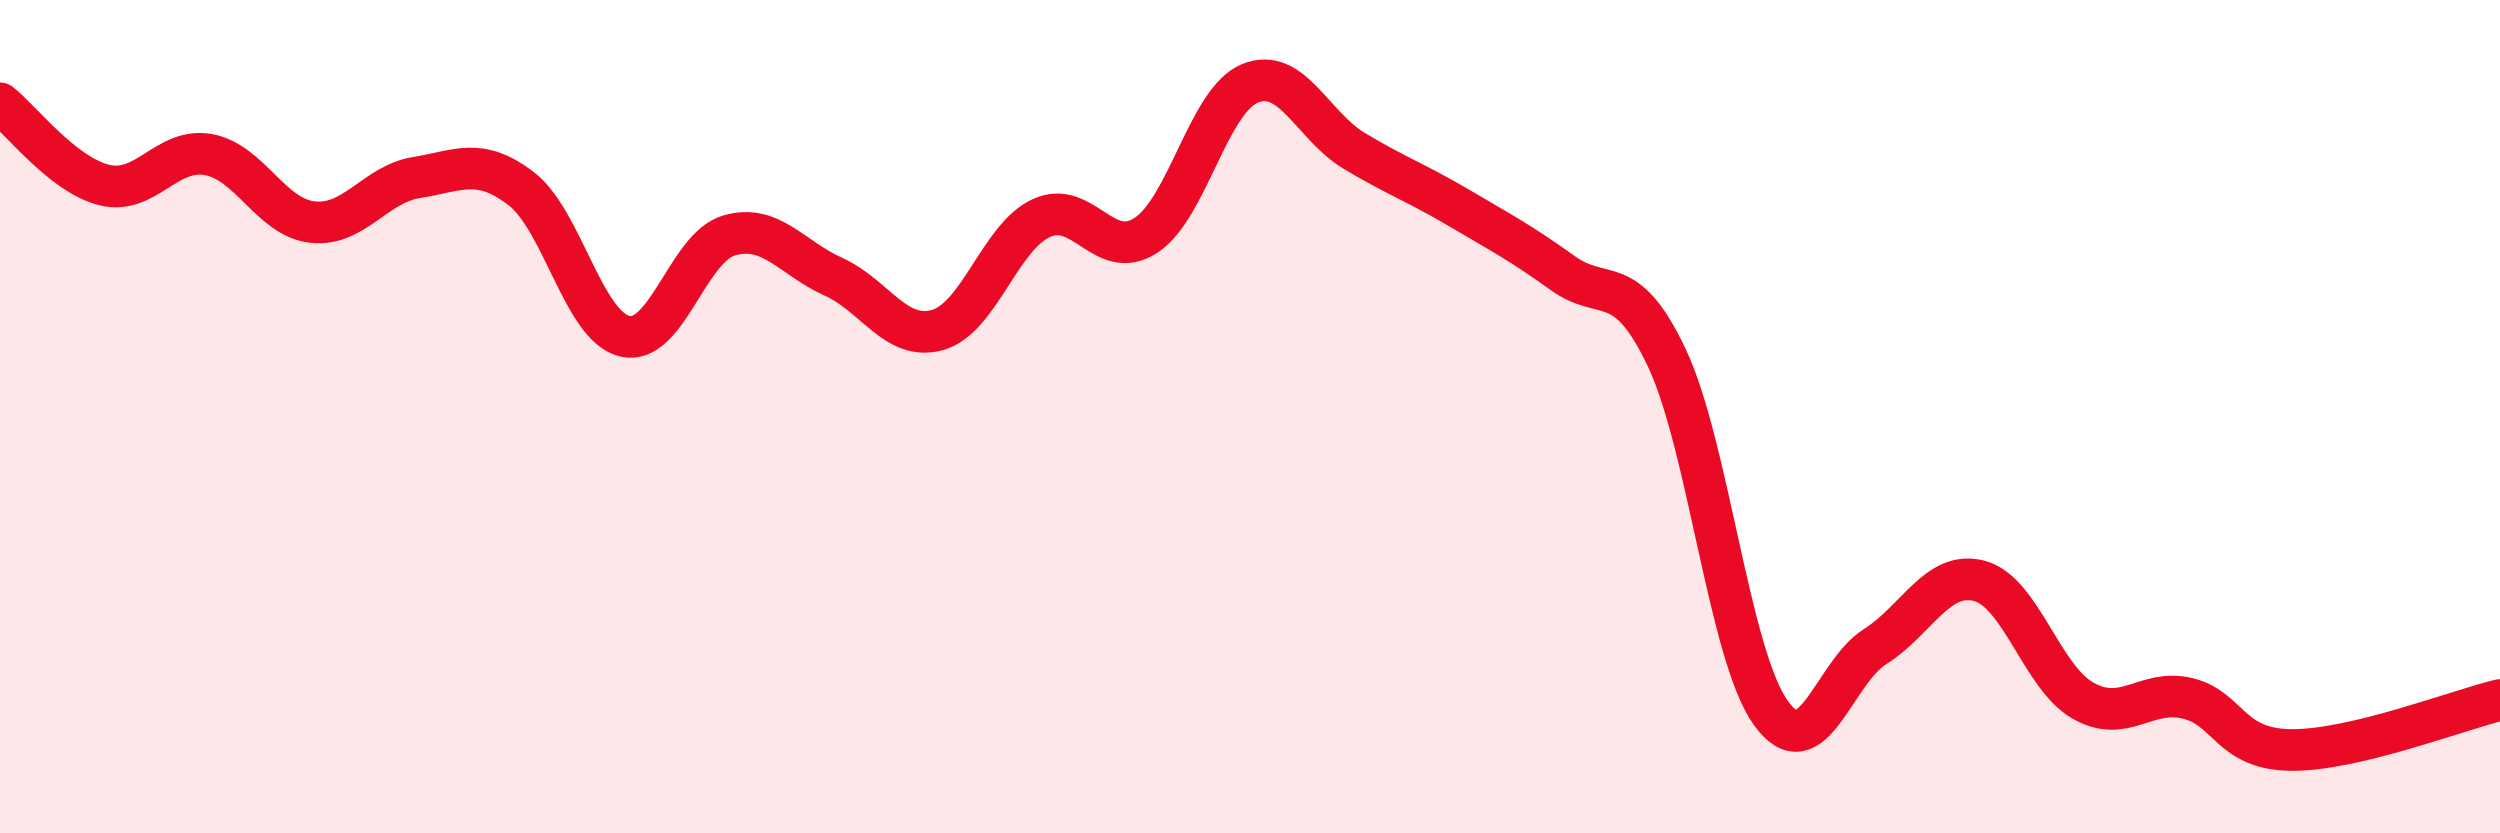 
    <svg width="60" height="20" viewBox="0 0 60 20" xmlns="http://www.w3.org/2000/svg">
      <path
        d="M 0,2.48 C 0.5,2.87 1.5,4.19 2.5,4.44 C 3.5,4.69 4,3.53 5,3.71 C 6,3.89 6.5,5.22 7.5,5.33 C 8.5,5.44 9,4.42 10,4.26 C 11,4.1 11.5,3.76 12.5,4.52 C 13.5,5.28 14,7.84 15,8.07 C 16,8.3 16.5,5.94 17.5,5.65 C 18.5,5.36 19,6.19 20,6.64 C 21,7.09 21.5,8.2 22.5,7.92 C 23.5,7.64 24,5.68 25,5.23 C 26,4.78 26.5,6.3 27.5,5.65 C 28.5,5 29,2.41 30,2 C 31,1.59 31.5,3.02 32.5,3.62 C 33.5,4.22 34,4.39 35,4.98 C 36,5.57 36.5,5.83 37.5,6.55 C 38.5,7.27 39,6.47 40,8.58 C 41,10.69 41.5,15.72 42.5,17.11 C 43.5,18.5 44,16.15 45,15.52 C 46,14.89 46.5,13.68 47.5,13.94 C 48.5,14.2 49,16.26 50,16.82 C 51,17.38 51.5,16.52 52.5,16.76 C 53.5,17 53.5,17.99 55,18 C 56.5,18.01 59,17.04 60,16.8L60 20L0 20Z"
        fill="#EB0A25"
        opacity="0.1"
        stroke-linecap="round"
        stroke-linejoin="round"
      />
      <path
        d="M 0,2.48 C 0.5,2.87 1.5,4.19 2.5,4.44 C 3.5,4.69 4,3.53 5,3.71 C 6,3.89 6.5,5.22 7.5,5.33 C 8.5,5.44 9,4.42 10,4.26 C 11,4.1 11.5,3.76 12.5,4.52 C 13.5,5.28 14,7.84 15,8.07 C 16,8.3 16.5,5.94 17.5,5.65 C 18.5,5.36 19,6.19 20,6.64 C 21,7.09 21.5,8.2 22.5,7.92 C 23.5,7.64 24,5.68 25,5.23 C 26,4.78 26.5,6.3 27.5,5.65 C 28.5,5 29,2.41 30,2 C 31,1.59 31.5,3.02 32.5,3.62 C 33.5,4.22 34,4.39 35,4.98 C 36,5.57 36.5,5.83 37.5,6.55 C 38.5,7.27 39,6.47 40,8.58 C 41,10.69 41.5,15.72 42.5,17.11 C 43.5,18.5 44,16.15 45,15.52 C 46,14.89 46.5,13.68 47.5,13.94 C 48.5,14.2 49,16.26 50,16.82 C 51,17.38 51.5,16.52 52.5,16.76 C 53.5,17 53.5,17.99 55,18 C 56.5,18.01 59,17.04 60,16.8"
        stroke="#EB0A25"
        stroke-width="1"
        fill="none"
        stroke-linecap="round"
        stroke-linejoin="round"
      />
    </svg>
  